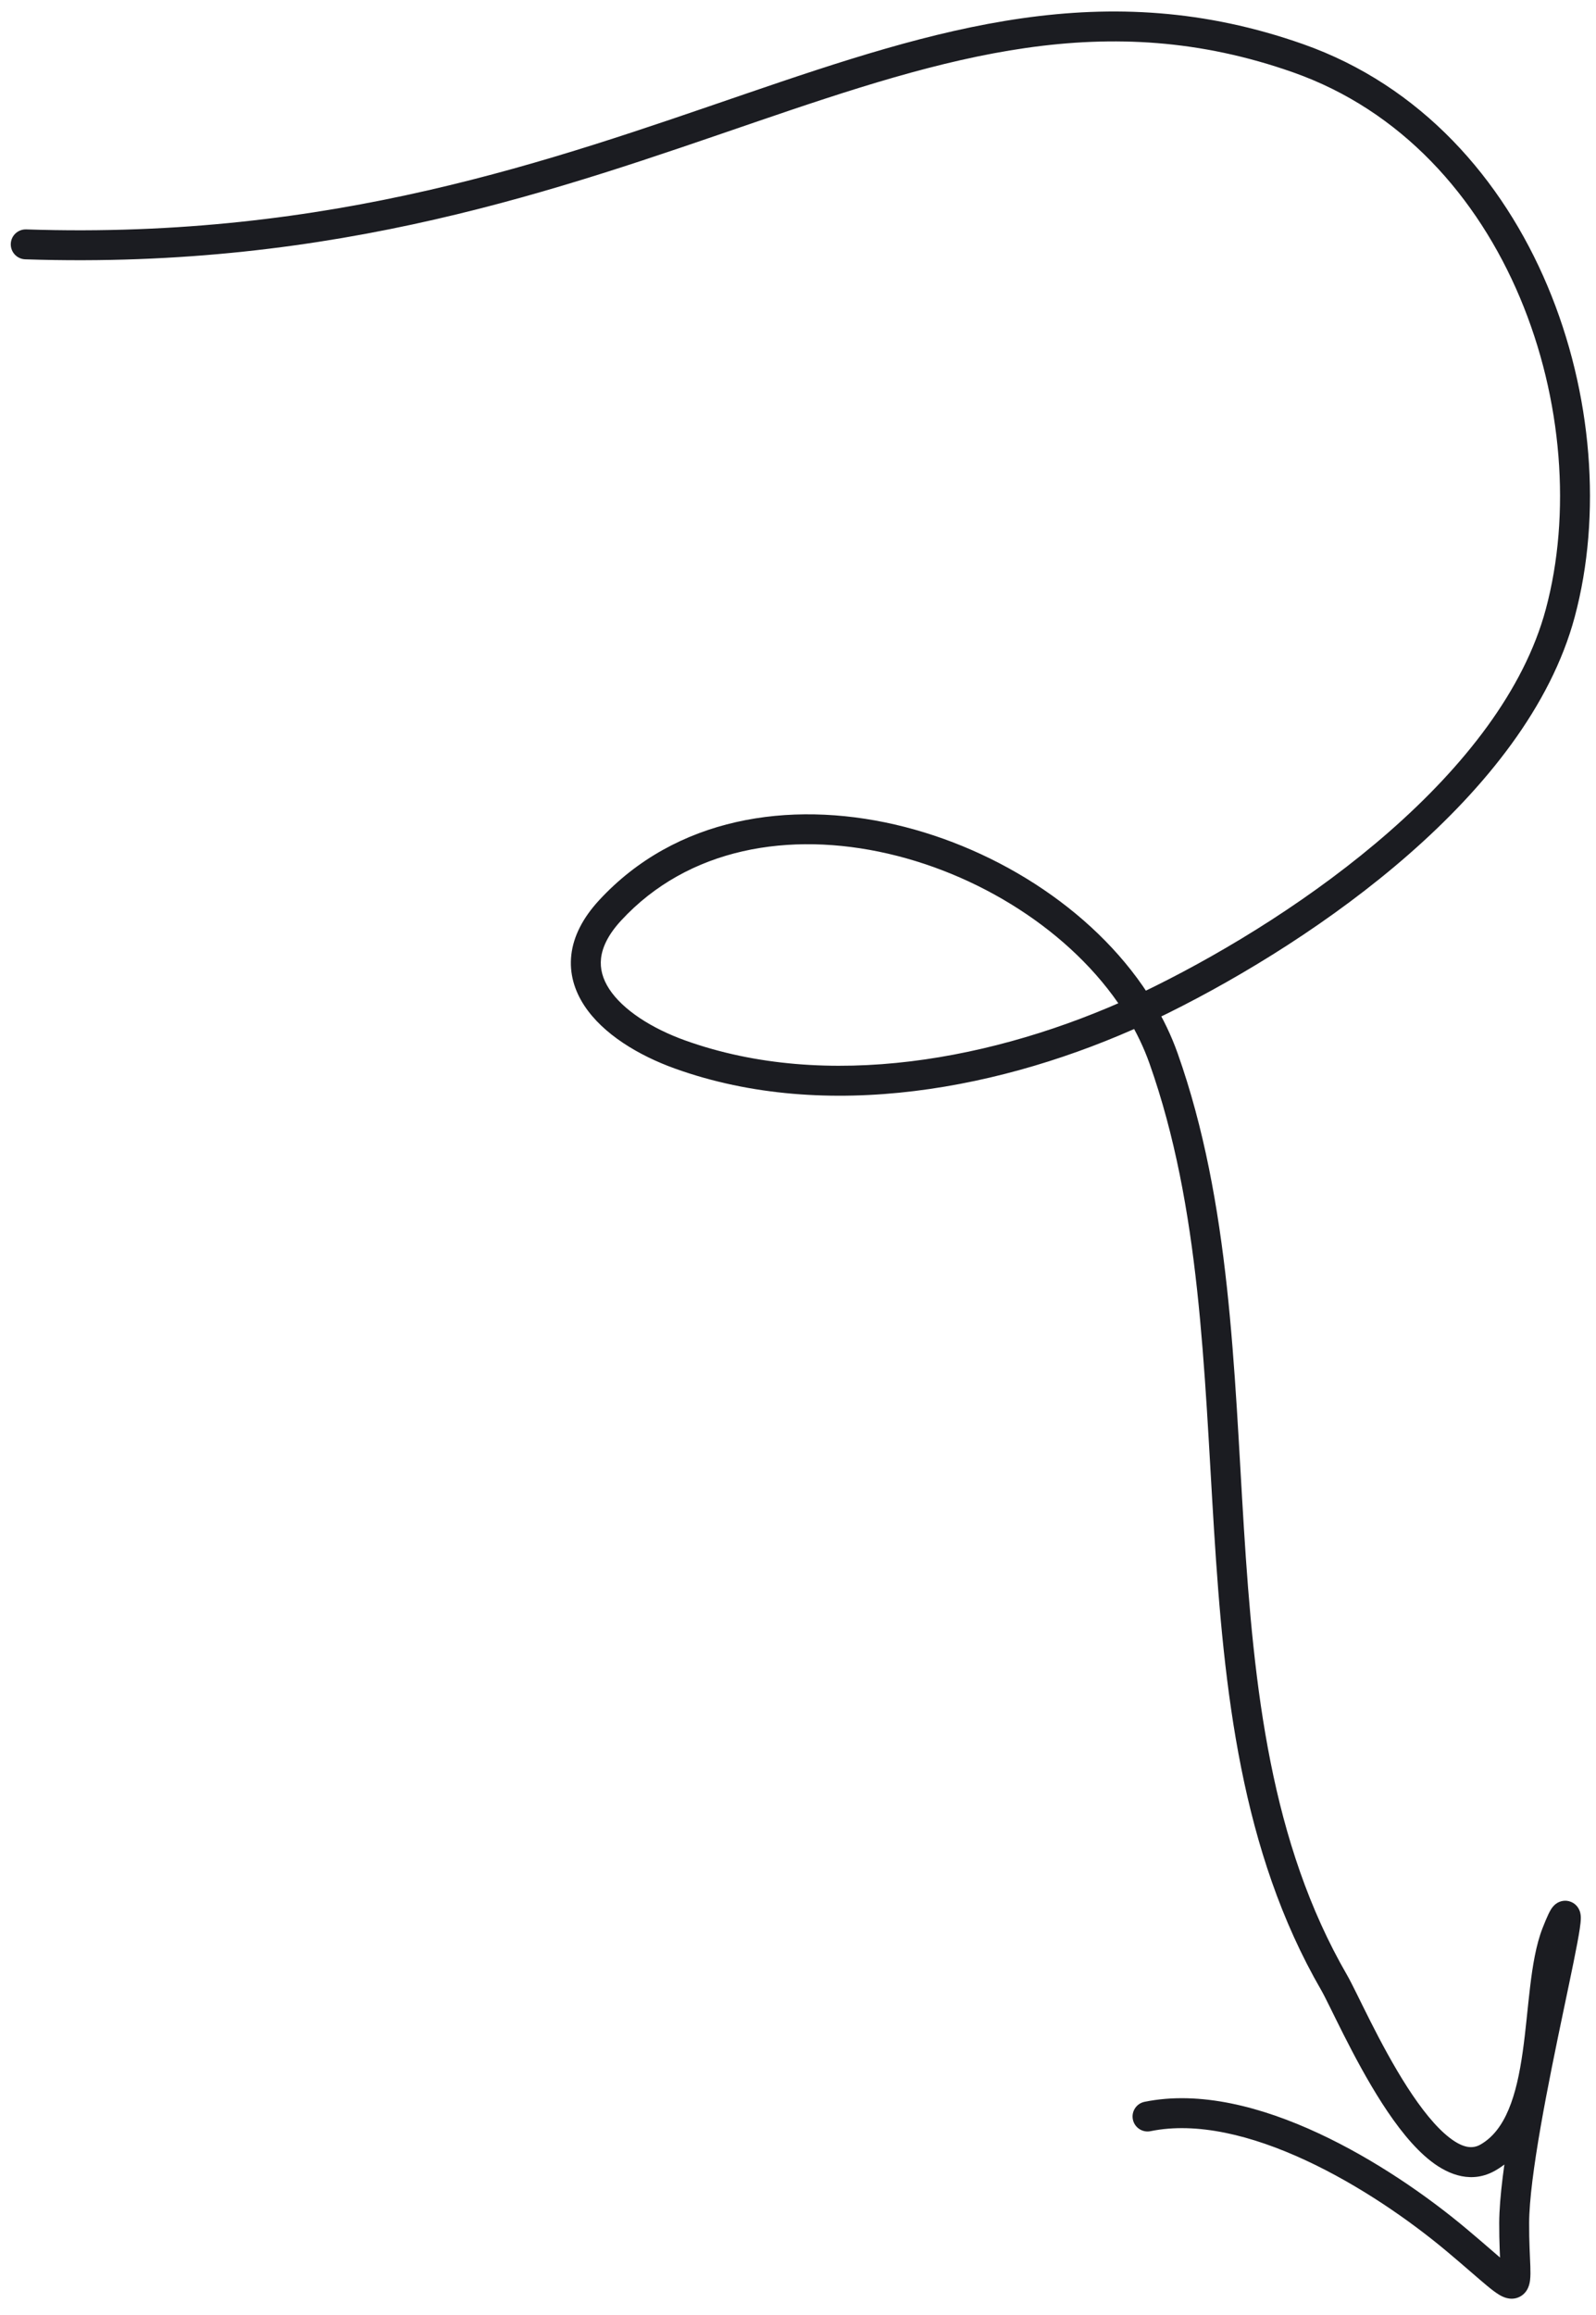 <?xml version="1.0" encoding="UTF-8"?> <svg xmlns="http://www.w3.org/2000/svg" width="160" height="232" viewBox="0 0 160 232" fill="none"> <path d="M2.63 22.99C1.803 22.962 1.109 23.611 1.081 24.439C1.054 25.267 1.703 25.96 2.531 25.988L2.63 22.99ZM130.137 5.838L129.639 7.253L130.137 5.838ZM156.416 61.442L157.865 61.831V61.831L156.416 61.442ZM116.468 100.17L115.802 98.826L116.468 100.17ZM68.191 105.683L67.684 107.094L68.191 105.683ZM61.16 91.24L60.058 90.222L61.16 91.24ZM116.653 106.082L118.067 105.581H118.067L116.653 106.082ZM133.746 198.685L132.447 199.436L133.746 198.685ZM149.177 216.213L148.428 214.913L149.177 216.213ZM156.043 193.761L154.646 193.215L156.043 193.761ZM151.797 222.776L150.297 222.769L151.797 222.776ZM146.023 224.489L146.987 223.339L146.023 224.489ZM114.74 210.637C113.929 210.803 113.405 211.596 113.571 212.407C113.737 213.219 114.529 213.743 115.341 213.577L114.74 210.637ZM2.531 25.988C33.834 27.029 56.329 18.881 75.647 12.266C95.005 5.638 110.924 0.66 129.639 7.253L130.636 4.423C110.826 -2.555 93.965 2.823 74.675 9.428C55.346 16.047 33.324 24.01 2.63 22.99L2.531 25.988ZM129.639 7.253C140.49 11.075 148.106 19.69 152.378 29.834C156.655 39.993 157.517 51.556 154.967 61.053L157.865 61.831C160.6 51.641 159.658 39.395 155.142 28.67C150.621 17.931 142.456 8.587 130.636 4.423L129.639 7.253ZM154.967 61.053C152.782 69.194 146.743 76.802 139.276 83.344C131.831 89.865 123.108 95.202 115.802 98.826L117.135 101.514C124.613 97.805 133.567 92.332 141.252 85.6C148.915 78.888 155.457 70.8 157.865 61.831L154.967 61.053ZM115.802 98.826C115.108 99.171 114.405 99.507 113.694 99.835L114.95 102.559C115.687 102.219 116.416 101.871 117.135 101.514L115.802 98.826ZM113.694 99.835C99.791 106.245 82.874 109.355 68.697 104.271L67.684 107.094C82.887 112.547 100.665 109.145 114.95 102.559L113.694 99.835ZM68.697 104.271C65.323 103.06 62.44 101.207 61.075 99.115C60.417 98.106 60.136 97.083 60.256 96.031C60.378 94.967 60.931 93.7 62.263 92.257L60.058 90.222C58.418 92 57.488 93.835 57.276 95.69C57.062 97.558 57.596 99.272 58.562 100.754C60.447 103.644 64.051 105.791 67.684 107.094L68.697 104.271ZM62.263 92.257C68.994 84.962 79.13 83.275 89.011 85.547C98.904 87.823 108.215 94.01 113.039 101.974L115.605 100.42C110.296 91.654 100.234 85.05 89.683 82.624C79.12 80.194 67.743 81.894 60.058 90.222L62.263 92.257ZM113.039 101.974C113.937 103.457 114.678 104.998 115.239 106.583L118.067 105.581C117.433 103.79 116.602 102.065 115.605 100.42L113.039 101.974ZM115.239 106.583C120.356 121.039 120.694 137.12 121.706 153.306C122.711 169.372 124.385 185.497 132.447 199.436L135.044 197.934C127.372 184.67 125.706 169.199 124.7 153.118C123.702 137.156 123.361 120.537 118.067 105.581L115.239 106.583ZM132.447 199.436C132.871 200.169 133.618 201.767 134.706 203.919C135.76 206.003 137.078 208.486 138.548 210.771C140.001 213.03 141.679 215.217 143.484 216.609C145.303 218.012 147.612 218.846 149.926 217.512L148.428 214.913C147.638 215.368 146.692 215.295 145.317 214.234C143.928 213.163 142.475 211.329 141.071 209.148C139.685 206.993 138.422 204.619 137.383 202.565C136.379 200.58 135.522 198.76 135.044 197.934L132.447 199.436ZM149.926 217.512C151.901 216.374 153.165 214.57 154.007 212.566C154.844 210.575 155.305 208.291 155.623 206.046C155.935 203.843 156.136 201.438 156.377 199.442C156.628 197.352 156.933 195.603 157.44 194.308L154.646 193.215C153.987 194.897 153.651 196.982 153.398 199.083C153.134 201.278 152.965 203.422 152.653 205.626C152.346 207.788 151.928 209.77 151.241 211.404C150.56 213.025 149.656 214.205 148.428 214.913L149.926 217.512ZM157.44 194.308C157.658 193.75 157.821 193.367 157.936 193.127C157.995 193.004 158.027 192.949 158.035 192.936C158.039 192.93 158.022 192.958 157.985 193.003C157.961 193.031 157.852 193.162 157.657 193.28C157.454 193.401 156.943 193.623 156.34 193.367C155.806 193.14 155.611 192.701 155.562 192.576C155.46 192.319 155.478 192.124 155.478 192.213C155.478 192.282 155.461 192.481 155.405 192.859C155.186 194.332 154.562 197.262 153.804 200.882C153.054 204.466 152.186 208.663 151.502 212.581C150.824 216.471 150.309 220.186 150.297 222.769L153.297 222.783C153.307 220.478 153.779 216.985 154.458 213.096C155.131 209.235 155.99 205.083 156.741 201.497C157.484 197.946 158.136 194.887 158.372 193.3C158.43 192.913 158.476 192.53 158.478 192.228C158.478 192.131 158.483 191.803 158.35 191.47C158.285 191.306 158.072 190.843 157.514 190.606C156.887 190.34 156.348 190.566 156.114 190.707C155.886 190.844 155.741 191.009 155.676 191.087C155.598 191.181 155.536 191.274 155.489 191.348C155.397 191.496 155.31 191.665 155.23 191.832C155.067 192.172 154.873 192.635 154.646 193.215L157.44 194.308ZM150.297 222.769C150.288 224.734 150.387 226.264 150.418 227.215C150.435 227.726 150.43 228.003 150.412 228.147C150.403 228.218 150.401 228.16 150.453 228.047C150.512 227.917 150.678 227.643 151.038 227.478C151.388 227.318 151.686 227.369 151.793 227.396C151.892 227.421 151.917 227.447 151.842 227.403C151.691 227.314 151.429 227.122 150.989 226.757C150.562 226.405 150.037 225.949 149.369 225.371C148.706 224.798 147.918 224.119 146.987 223.339L145.06 225.638C145.973 226.403 146.747 227.071 147.407 227.641C148.061 228.206 148.618 228.69 149.076 229.069C149.52 229.436 149.944 229.767 150.323 229.99C150.512 230.101 150.764 230.23 151.054 230.303C151.353 230.379 151.809 230.425 152.288 230.205C152.777 229.981 153.044 229.594 153.18 229.296C153.309 229.014 153.361 228.733 153.388 228.525C153.44 228.112 153.433 227.61 153.417 227.116C153.381 226.057 153.288 224.673 153.297 222.783L150.297 222.769ZM146.987 223.339C143.13 220.106 137.828 216.409 132.157 213.777C126.524 211.162 120.313 209.499 114.74 210.637L115.341 213.577C119.983 212.629 125.481 213.986 130.894 216.498C136.27 218.993 141.351 222.53 145.06 225.638L146.987 223.339Z" fill="#1B1C21"></path> </svg> 